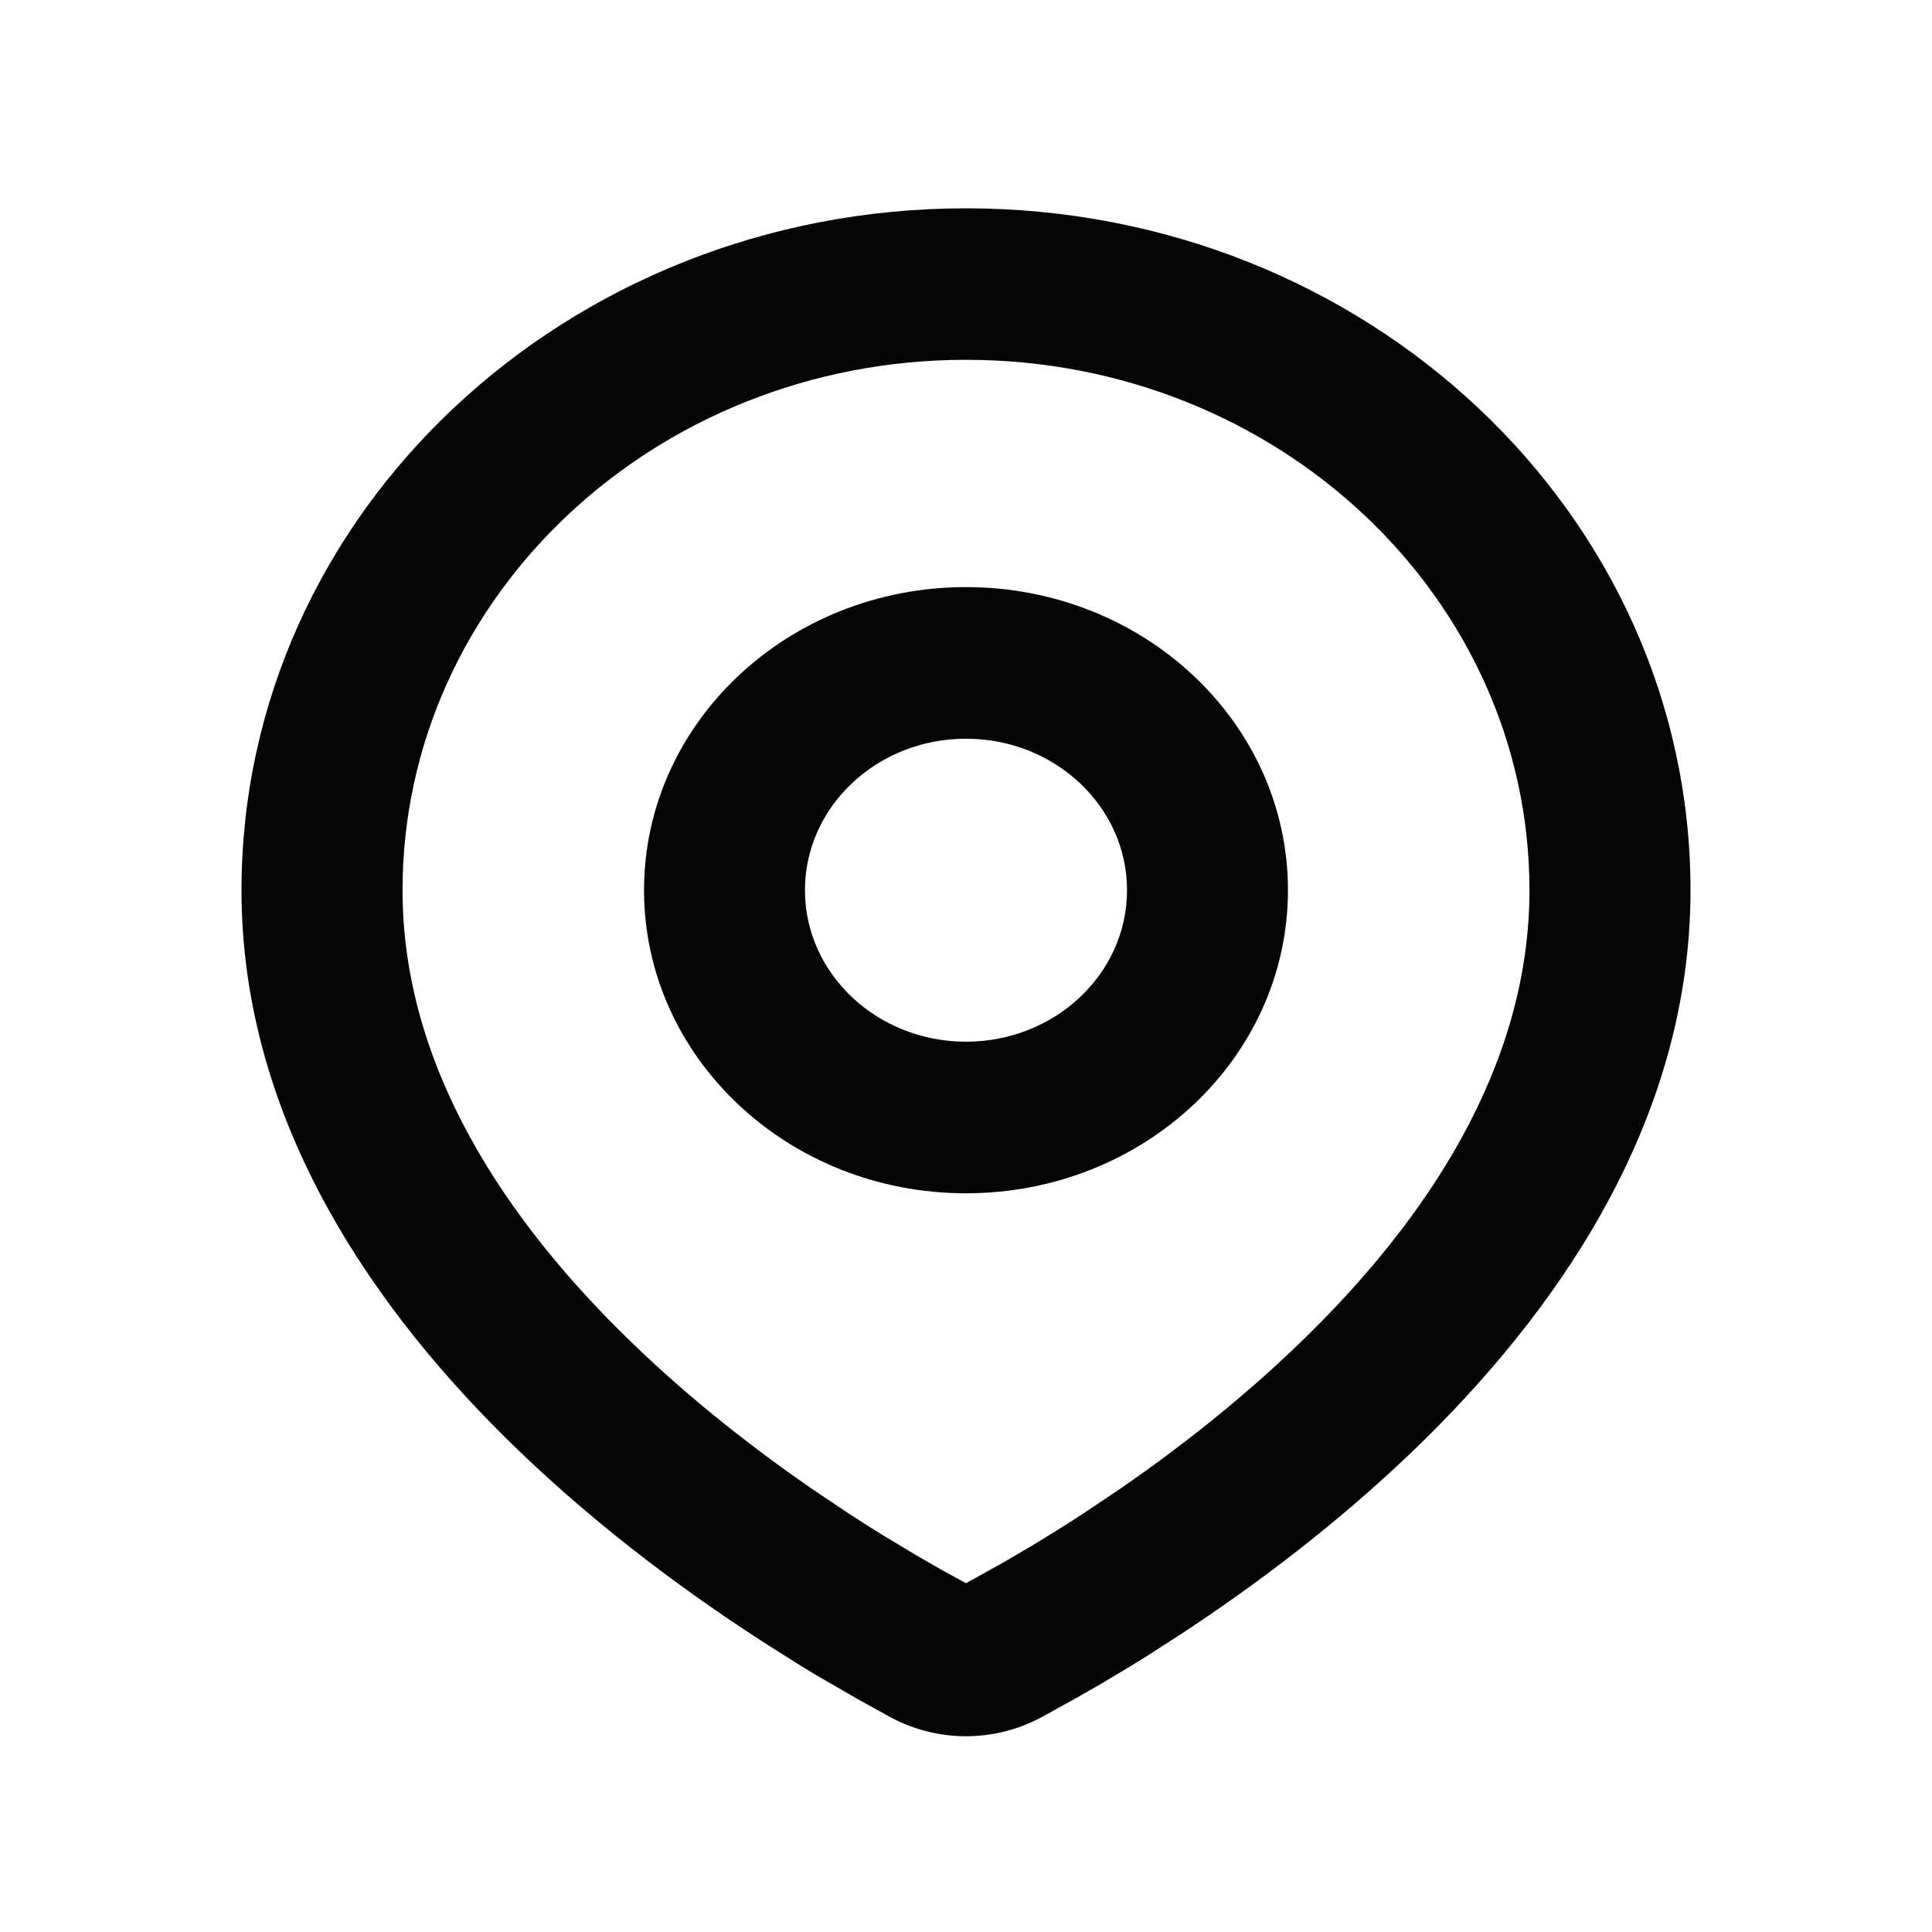 <svg width="17" height="17" viewBox="0 0 17 17" fill="none" xmlns="http://www.w3.org/2000/svg">
<path fill-rule="evenodd" clip-rule="evenodd" d="M8.5 1.833C12.021 1.833 14.875 4.519 14.875 7.833C14.875 9.882 13.688 11.559 12.437 12.763C11.751 13.423 11.021 13.965 10.399 14.374L10.098 14.568C10.05 14.598 10.002 14.627 9.956 14.656L9.689 14.816L9.451 14.952L9.157 15.114C8.746 15.332 8.254 15.332 7.843 15.114L7.549 14.952L7.181 14.739C7.136 14.712 7.091 14.684 7.044 14.656L6.754 14.473C6.1 14.054 5.306 13.478 4.563 12.763C3.312 11.559 2.125 9.882 2.125 7.833C2.125 4.519 4.979 1.833 8.5 1.833ZM8.5 3.166C5.762 3.166 3.542 5.256 3.542 7.833C3.542 9.381 4.443 10.74 5.576 11.83C6.097 12.332 6.65 12.759 7.149 13.104L7.473 13.321C7.578 13.389 7.679 13.454 7.776 13.513L8.052 13.679L8.295 13.819L8.5 13.931L8.822 13.752L9.082 13.6C9.22 13.516 9.369 13.424 9.527 13.321L9.851 13.104C10.351 12.759 10.903 12.332 11.424 11.83C12.557 10.74 13.458 9.381 13.458 7.833C13.458 5.256 11.238 3.166 8.5 3.166ZM8.5 5.166C10.065 5.166 11.333 6.36 11.333 7.833C11.333 9.306 10.065 10.5 8.5 10.5C6.935 10.5 5.667 9.306 5.667 7.833C5.667 6.36 6.935 5.166 8.5 5.166ZM8.5 6.5C7.718 6.5 7.083 7.097 7.083 7.833C7.083 8.569 7.718 9.166 8.5 9.166C9.282 9.166 9.917 8.569 9.917 7.833C9.917 7.097 9.282 6.5 8.5 6.5Z" fill="#050505"/>
</svg>

